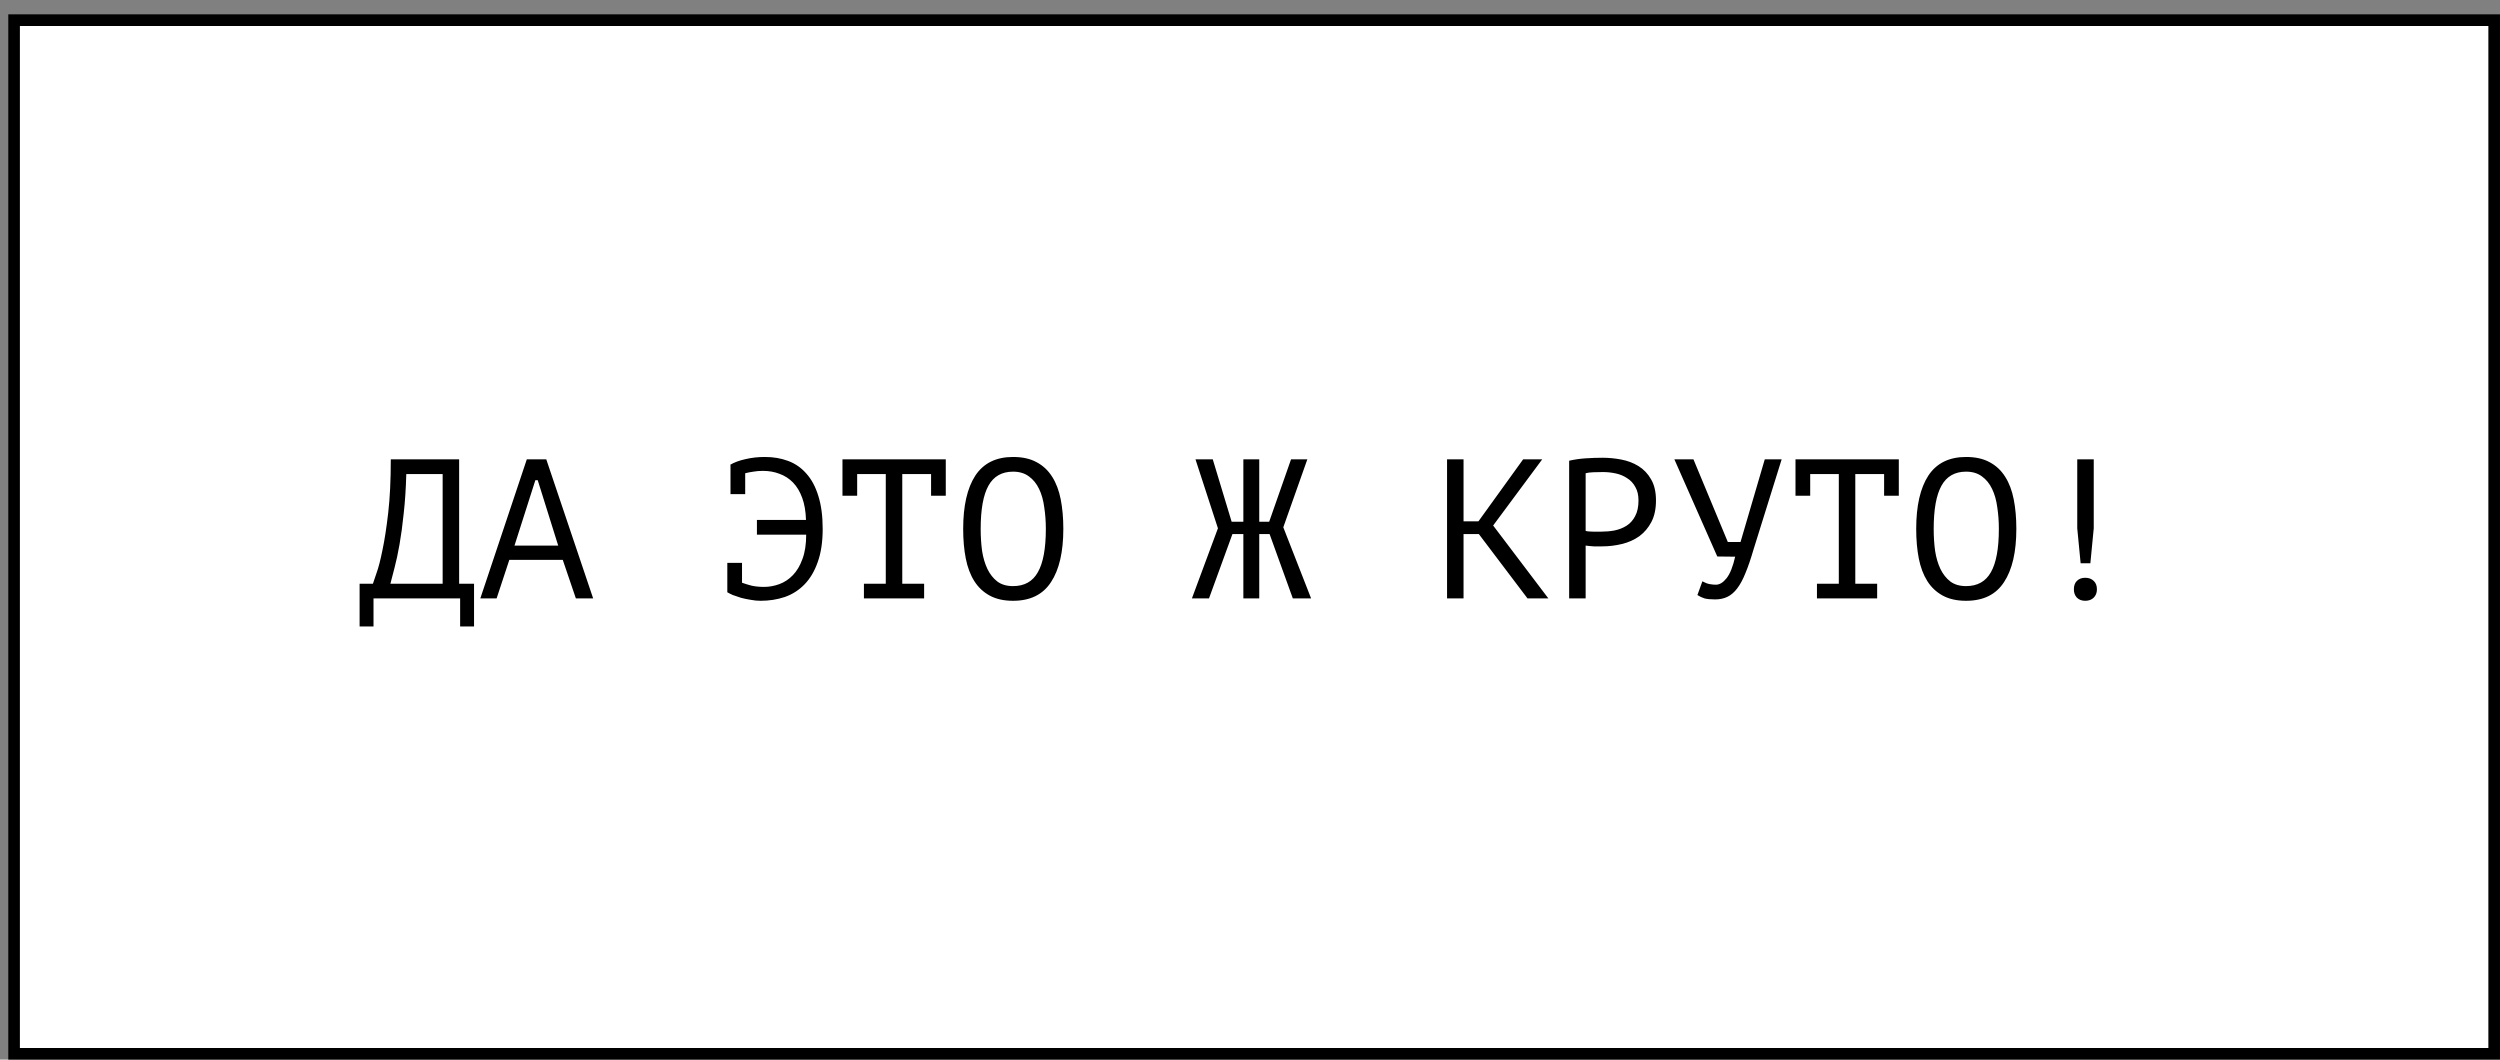 <?xml version="1.0" encoding="UTF-8"?> <svg xmlns="http://www.w3.org/2000/svg" width="151" height="64" viewBox="0 0 151 64" fill="none"><rect x="0" y="0" width="151" height="64" fill="#808080" stroke="none"/><rect x="0.851" y="1.218" width="149.797" height="62.432" fill="white" stroke="black" stroke-width="0.701"></rect><path d="M28.632 37.837H27.792V36.145H22.56V37.837H21.72V35.257H22.524C22.556 35.16 22.628 34.949 22.74 34.62C22.86 34.292 22.98 33.828 23.1 33.228C23.228 32.629 23.344 31.877 23.448 30.973C23.552 30.069 23.604 28.992 23.604 27.744H27.732V35.257H28.632V37.837ZM26.736 35.257V28.633H24.54C24.516 29.512 24.464 30.305 24.384 31.009C24.312 31.712 24.228 32.337 24.132 32.88C24.036 33.425 23.936 33.892 23.832 34.285C23.736 34.676 23.652 35.001 23.58 35.257H26.736ZM33.991 33.816H30.763L29.995 36.145H29.011L31.819 27.744H32.995L35.827 36.145H34.783L33.991 33.816ZM31.075 32.953H33.715L32.479 29.005H32.335L31.075 32.953ZM44.122 28.105L44.11 28.069C44.358 27.924 44.662 27.812 45.022 27.733C45.39 27.645 45.782 27.601 46.198 27.601C46.71 27.601 47.178 27.68 47.602 27.84C48.034 28 48.402 28.256 48.706 28.608C49.018 28.953 49.258 29.401 49.426 29.953C49.602 30.505 49.69 31.169 49.69 31.945C49.69 32.728 49.59 33.397 49.39 33.949C49.198 34.501 48.93 34.953 48.586 35.304C48.25 35.648 47.854 35.901 47.398 36.06C46.942 36.212 46.458 36.288 45.946 36.288C45.746 36.288 45.542 36.269 45.334 36.228C45.134 36.197 44.942 36.157 44.758 36.108C44.582 36.053 44.418 35.996 44.266 35.941C44.122 35.877 44.01 35.821 43.93 35.773V33.996H44.818V35.197C44.994 35.261 45.19 35.321 45.406 35.377C45.63 35.425 45.878 35.449 46.15 35.449C46.462 35.449 46.77 35.392 47.074 35.281C47.378 35.169 47.65 34.989 47.89 34.74C48.13 34.492 48.322 34.169 48.466 33.769C48.618 33.368 48.694 32.877 48.694 32.292H45.718V31.404H48.682C48.666 30.884 48.59 30.441 48.454 30.073C48.318 29.697 48.134 29.389 47.902 29.148C47.67 28.909 47.398 28.733 47.086 28.62C46.782 28.5 46.446 28.441 46.078 28.441C45.87 28.441 45.678 28.456 45.502 28.488C45.326 28.512 45.162 28.544 45.01 28.584V29.845H44.122V28.105ZM50.885 27.744H57.125V29.941H56.237V28.633H54.497V35.257H55.817V36.145H52.181V35.257H53.501V28.633H51.773V29.941H50.885V27.744ZM58.176 31.945C58.176 30.552 58.42 29.48 58.908 28.729C59.404 27.977 60.164 27.601 61.188 27.601C61.748 27.601 62.221 27.704 62.605 27.913C62.996 28.12 63.312 28.416 63.553 28.8C63.792 29.177 63.965 29.633 64.069 30.169C64.172 30.697 64.225 31.288 64.225 31.945C64.225 33.337 63.977 34.408 63.48 35.16C62.992 35.913 62.228 36.288 61.188 36.288C60.636 36.288 60.169 36.184 59.785 35.977C59.401 35.769 59.089 35.477 58.849 35.1C58.608 34.717 58.437 34.261 58.333 33.733C58.228 33.197 58.176 32.6 58.176 31.945ZM59.233 31.945C59.233 32.408 59.261 32.849 59.316 33.264C59.38 33.681 59.489 34.048 59.641 34.368C59.792 34.681 59.992 34.932 60.24 35.124C60.489 35.309 60.804 35.401 61.188 35.401C61.877 35.401 62.377 35.12 62.688 34.56C63.008 34.001 63.169 33.129 63.169 31.945C63.169 31.488 63.136 31.052 63.072 30.637C63.017 30.212 62.913 29.845 62.761 29.532C62.608 29.212 62.404 28.96 62.148 28.776C61.892 28.584 61.572 28.488 61.188 28.488C60.508 28.488 60.013 28.773 59.7 29.34C59.389 29.901 59.233 30.768 59.233 31.945ZM75.099 27.744H76.059V31.512H76.659L77.979 27.744H78.963L77.511 31.849L79.191 36.145H78.087L76.683 32.257H76.059V36.145H75.099V32.257H74.439L73.023 36.145H71.991L73.563 31.909L72.207 27.744H73.251L74.391 31.512H75.099V27.744ZM89.322 32.257H88.398V36.145H87.402V27.744H88.398V31.488H89.298L91.998 27.744H93.15L90.186 31.741L93.522 36.145H92.262L89.322 32.257ZM94.777 27.828C95.081 27.756 95.409 27.709 95.761 27.684C96.113 27.66 96.461 27.648 96.805 27.648C97.173 27.648 97.545 27.684 97.921 27.756C98.305 27.828 98.653 27.96 98.965 28.152C99.277 28.345 99.529 28.608 99.721 28.945C99.921 29.28 100.021 29.709 100.021 30.229C100.021 30.741 99.929 31.172 99.745 31.524C99.561 31.877 99.317 32.164 99.013 32.389C98.709 32.605 98.361 32.761 97.969 32.856C97.577 32.953 97.173 33.001 96.757 33.001C96.717 33.001 96.649 33.001 96.553 33.001C96.465 33.001 96.369 33.001 96.265 33.001C96.169 32.992 96.073 32.984 95.977 32.977C95.881 32.968 95.813 32.961 95.773 32.953V36.145H94.777V27.828ZM96.829 28.512C96.621 28.512 96.421 28.517 96.229 28.524C96.037 28.532 95.885 28.552 95.773 28.584V32.065C95.813 32.081 95.877 32.093 95.965 32.1C96.053 32.1 96.145 32.105 96.241 32.112C96.337 32.112 96.429 32.112 96.517 32.112C96.605 32.112 96.669 32.112 96.709 32.112C96.981 32.112 97.249 32.089 97.513 32.041C97.785 31.985 98.029 31.889 98.245 31.753C98.461 31.616 98.633 31.424 98.761 31.177C98.897 30.928 98.965 30.613 98.965 30.229C98.965 29.901 98.901 29.628 98.773 29.413C98.653 29.189 98.489 29.012 98.281 28.884C98.081 28.748 97.853 28.652 97.597 28.596C97.341 28.541 97.085 28.512 96.829 28.512ZM104.36 32.736H105.128L106.592 27.744H107.612L105.908 33.205C105.748 33.757 105.588 34.224 105.428 34.608C105.276 34.992 105.108 35.304 104.924 35.544C104.748 35.776 104.552 35.944 104.336 36.048C104.12 36.153 103.872 36.205 103.592 36.205C103.328 36.205 103.116 36.184 102.956 36.145C102.804 36.096 102.66 36.029 102.524 35.941L102.824 35.112C102.984 35.2 103.132 35.257 103.268 35.281C103.404 35.304 103.528 35.316 103.64 35.316C103.864 35.316 104.08 35.184 104.288 34.92C104.496 34.657 104.668 34.224 104.804 33.624L103.724 33.612L101.132 27.744H102.284L104.36 32.736ZM108.448 27.744H114.688V29.941H113.8V28.633H112.06V35.257H113.38V36.145H109.744V35.257H111.064V28.633H109.336V29.941H108.448V27.744ZM115.739 31.945C115.739 30.552 115.983 29.48 116.471 28.729C116.967 27.977 117.727 27.601 118.751 27.601C119.311 27.601 119.783 27.704 120.167 27.913C120.559 28.12 120.875 28.416 121.115 28.8C121.355 29.177 121.527 29.633 121.631 30.169C121.735 30.697 121.787 31.288 121.787 31.945C121.787 33.337 121.539 34.408 121.043 35.16C120.555 35.913 119.791 36.288 118.751 36.288C118.199 36.288 117.731 36.184 117.347 35.977C116.963 35.769 116.651 35.477 116.411 35.1C116.171 34.717 115.999 34.261 115.895 33.733C115.791 33.197 115.739 32.6 115.739 31.945ZM116.795 31.945C116.795 32.408 116.823 32.849 116.879 33.264C116.943 33.681 117.051 34.048 117.203 34.368C117.355 34.681 117.555 34.932 117.803 35.124C118.051 35.309 118.367 35.401 118.751 35.401C119.439 35.401 119.939 35.12 120.251 34.56C120.571 34.001 120.731 33.129 120.731 31.945C120.731 31.488 120.699 31.052 120.635 30.637C120.579 30.212 120.475 29.845 120.323 29.532C120.171 29.212 119.967 28.96 119.711 28.776C119.455 28.584 119.135 28.488 118.751 28.488C118.071 28.488 117.575 28.773 117.263 29.34C116.951 29.901 116.795 30.768 116.795 31.945ZM125.466 27.744H126.462V31.909L126.258 34.02H125.67L125.466 31.909V27.744ZM125.262 35.593C125.262 35.377 125.322 35.209 125.442 35.089C125.57 34.961 125.738 34.897 125.946 34.897C126.162 34.897 126.334 34.961 126.462 35.089C126.59 35.209 126.654 35.377 126.654 35.593C126.654 35.8 126.59 35.968 126.462 36.096C126.334 36.224 126.162 36.288 125.946 36.288C125.738 36.288 125.57 36.224 125.442 36.096C125.322 35.968 125.262 35.8 125.262 35.593Z" fill="black"></path></svg> 